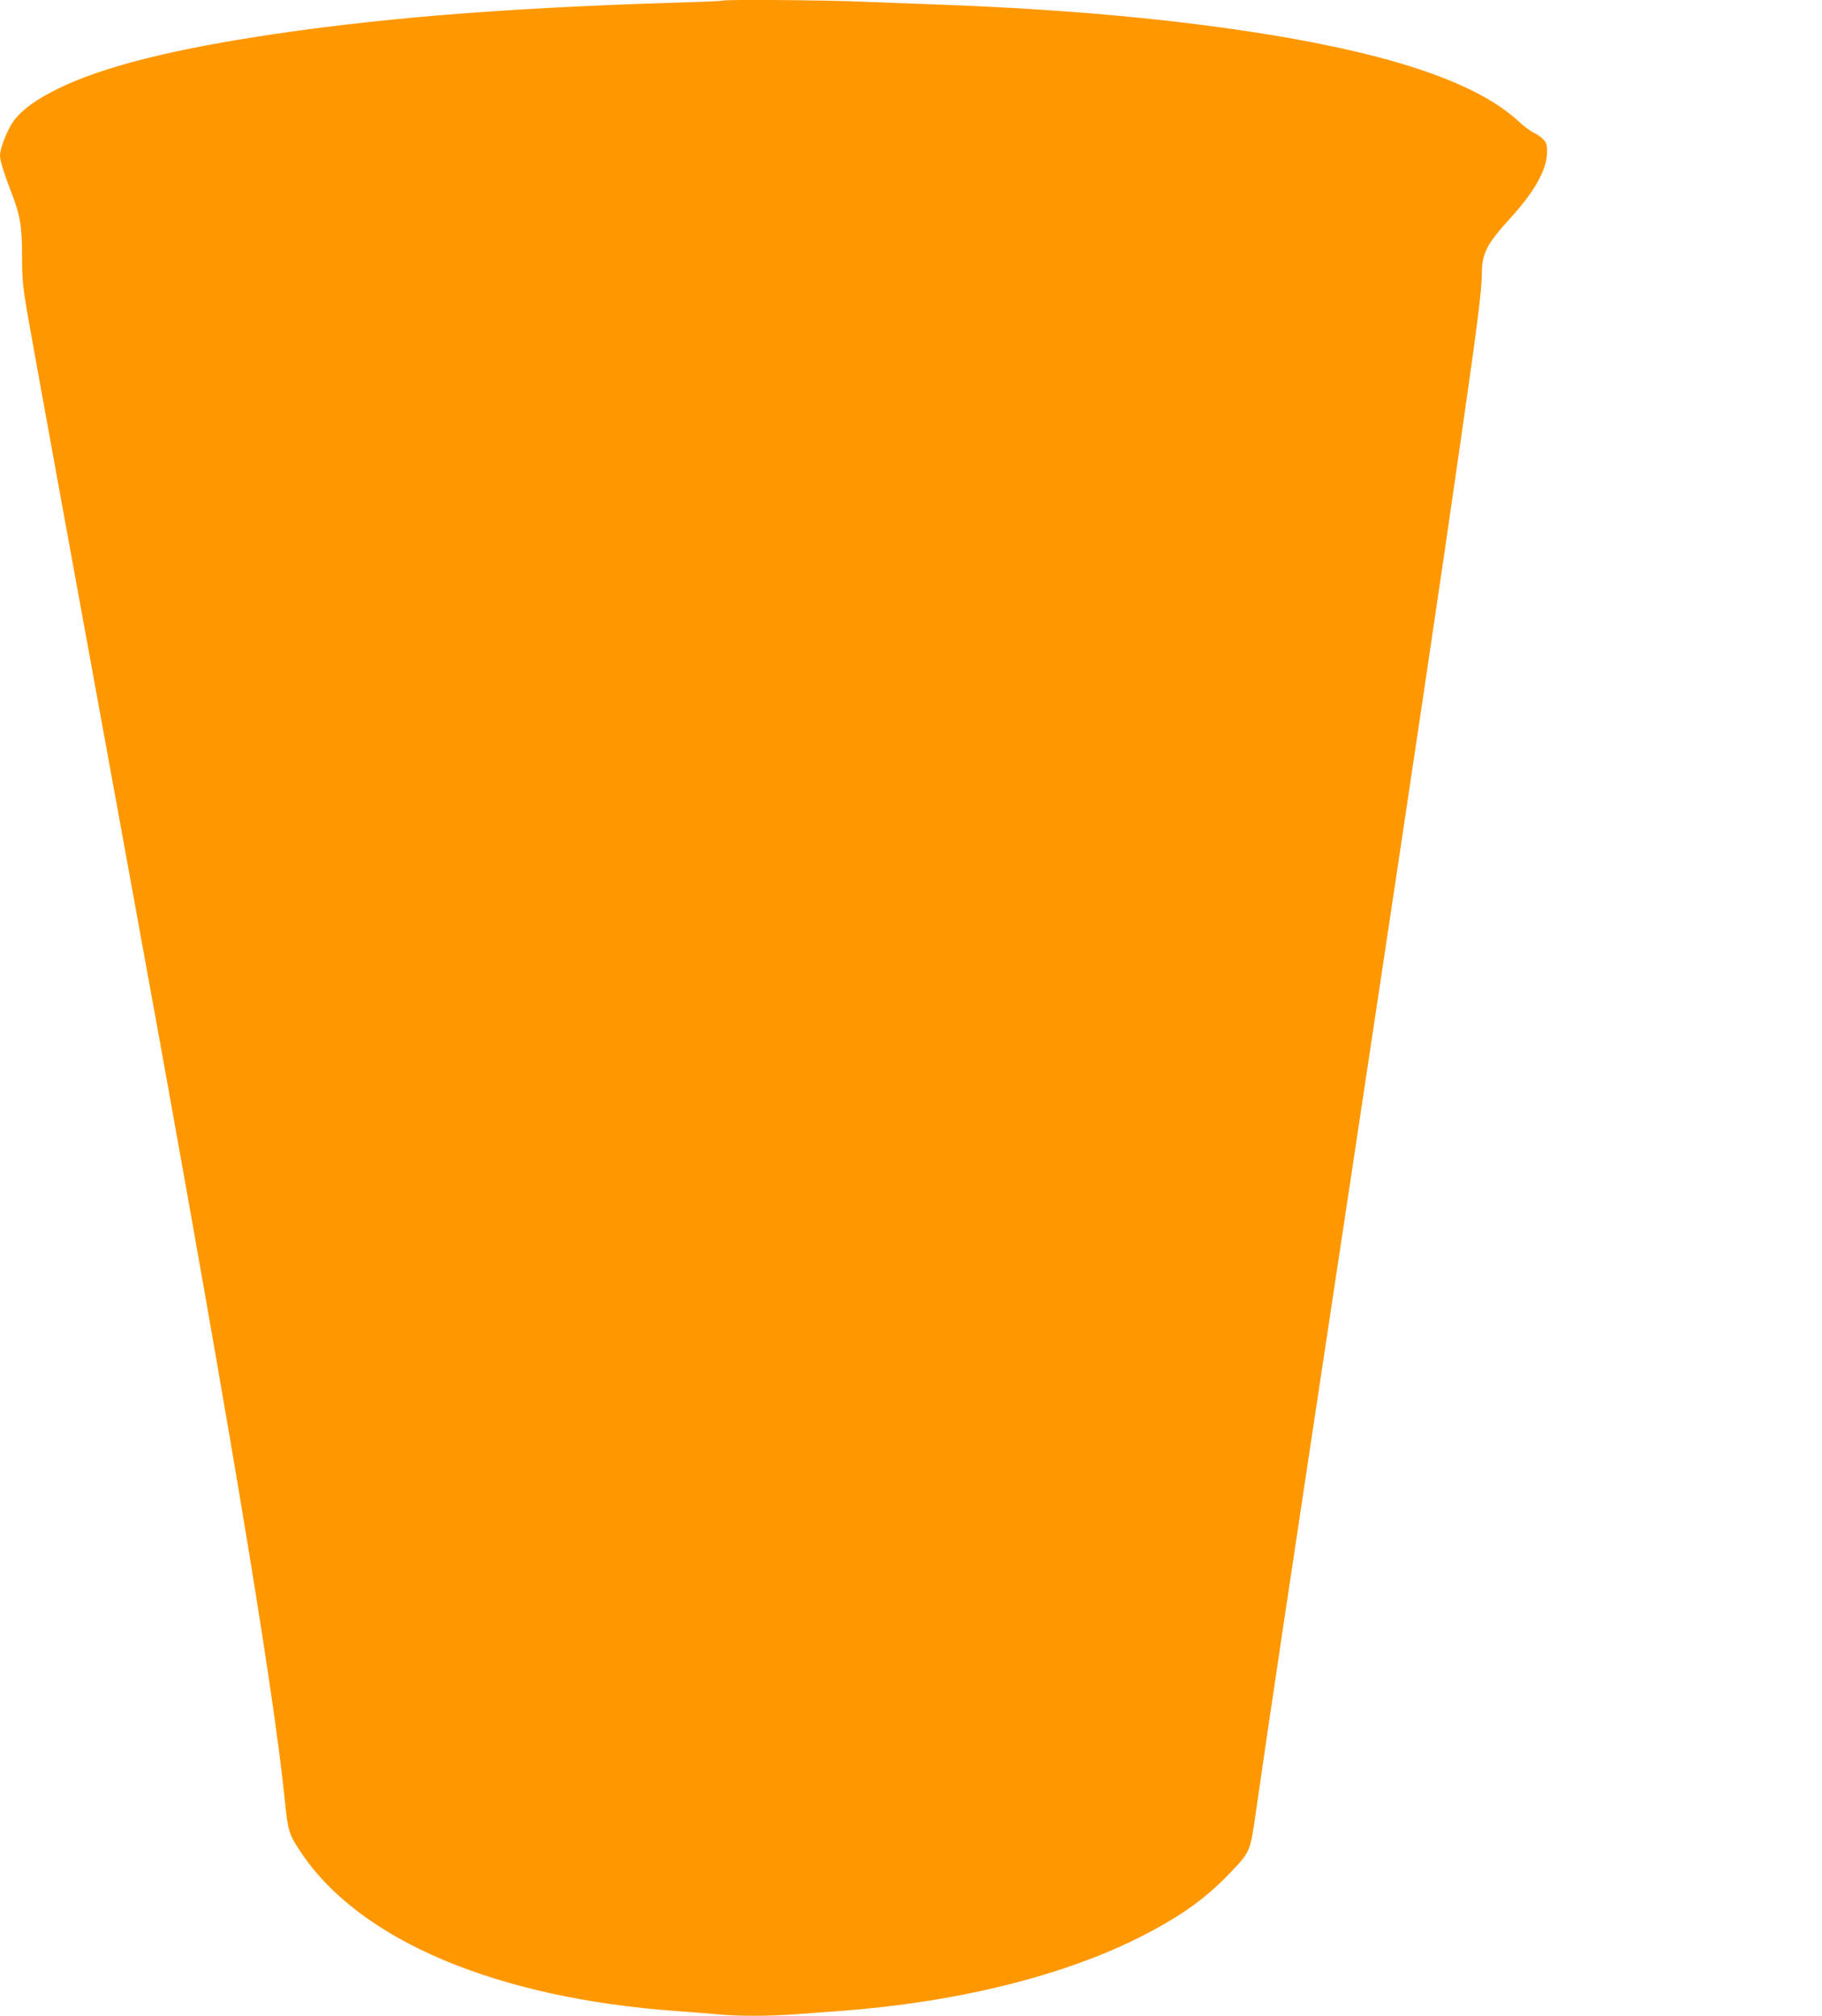 <?xml version="1.0" standalone="no"?>
<!DOCTYPE svg PUBLIC "-//W3C//DTD SVG 20010904//EN"
 "http://www.w3.org/TR/2001/REC-SVG-20010904/DTD/svg10.dtd">
<svg version="1.0" xmlns="http://www.w3.org/2000/svg"
 width="1157pt" height="1280pt" viewBox="0 0 1157 1280"
 preserveAspectRatio="xMidYMid meet">
<g transform="translate(0,1280) scale(0.1,-0.1)"
fill="#ff9800" stroke="none">
<path d="M4589 12796 c-2 -3 -164 -9 -359 -15 -1057 -33 -1881 -101 -2610
-216 -574 -90 -980 -196 -1245 -325 -141 -68 -231 -133 -287 -206 -40 -54 -88
-174 -88 -222 0 -32 26 -115 74 -239 54 -139 66 -211 66 -398 0 -137 5 -193
30 -342 31 -181 257 -1423 619 -3403 645 -3526 942 -5298 1020 -6065 20 -196
25 -212 104 -330 375 -558 1241 -923 2387 -1005 85 -6 199 -15 253 -20 127
-13 325 -13 501 0 78 6 204 15 281 21 740 54 1422 223 1916 475 247 126 404
239 554 395 137 144 133 134 172 406 78 545 185 1261 628 4191 378 2506 546
3632 674 4527 101 699 131 938 131 1036 0 129 31 190 181 354 153 167 232 308
233 417 1 47 -3 61 -24 83 -14 15 -41 34 -60 42 -19 9 -62 40 -95 71 -257 239
-777 420 -1580 551 -599 98 -1294 162 -2080 191 -159 6 -398 15 -531 20 -240
10 -857 14 -865 6z"/>
</g>
</svg>
